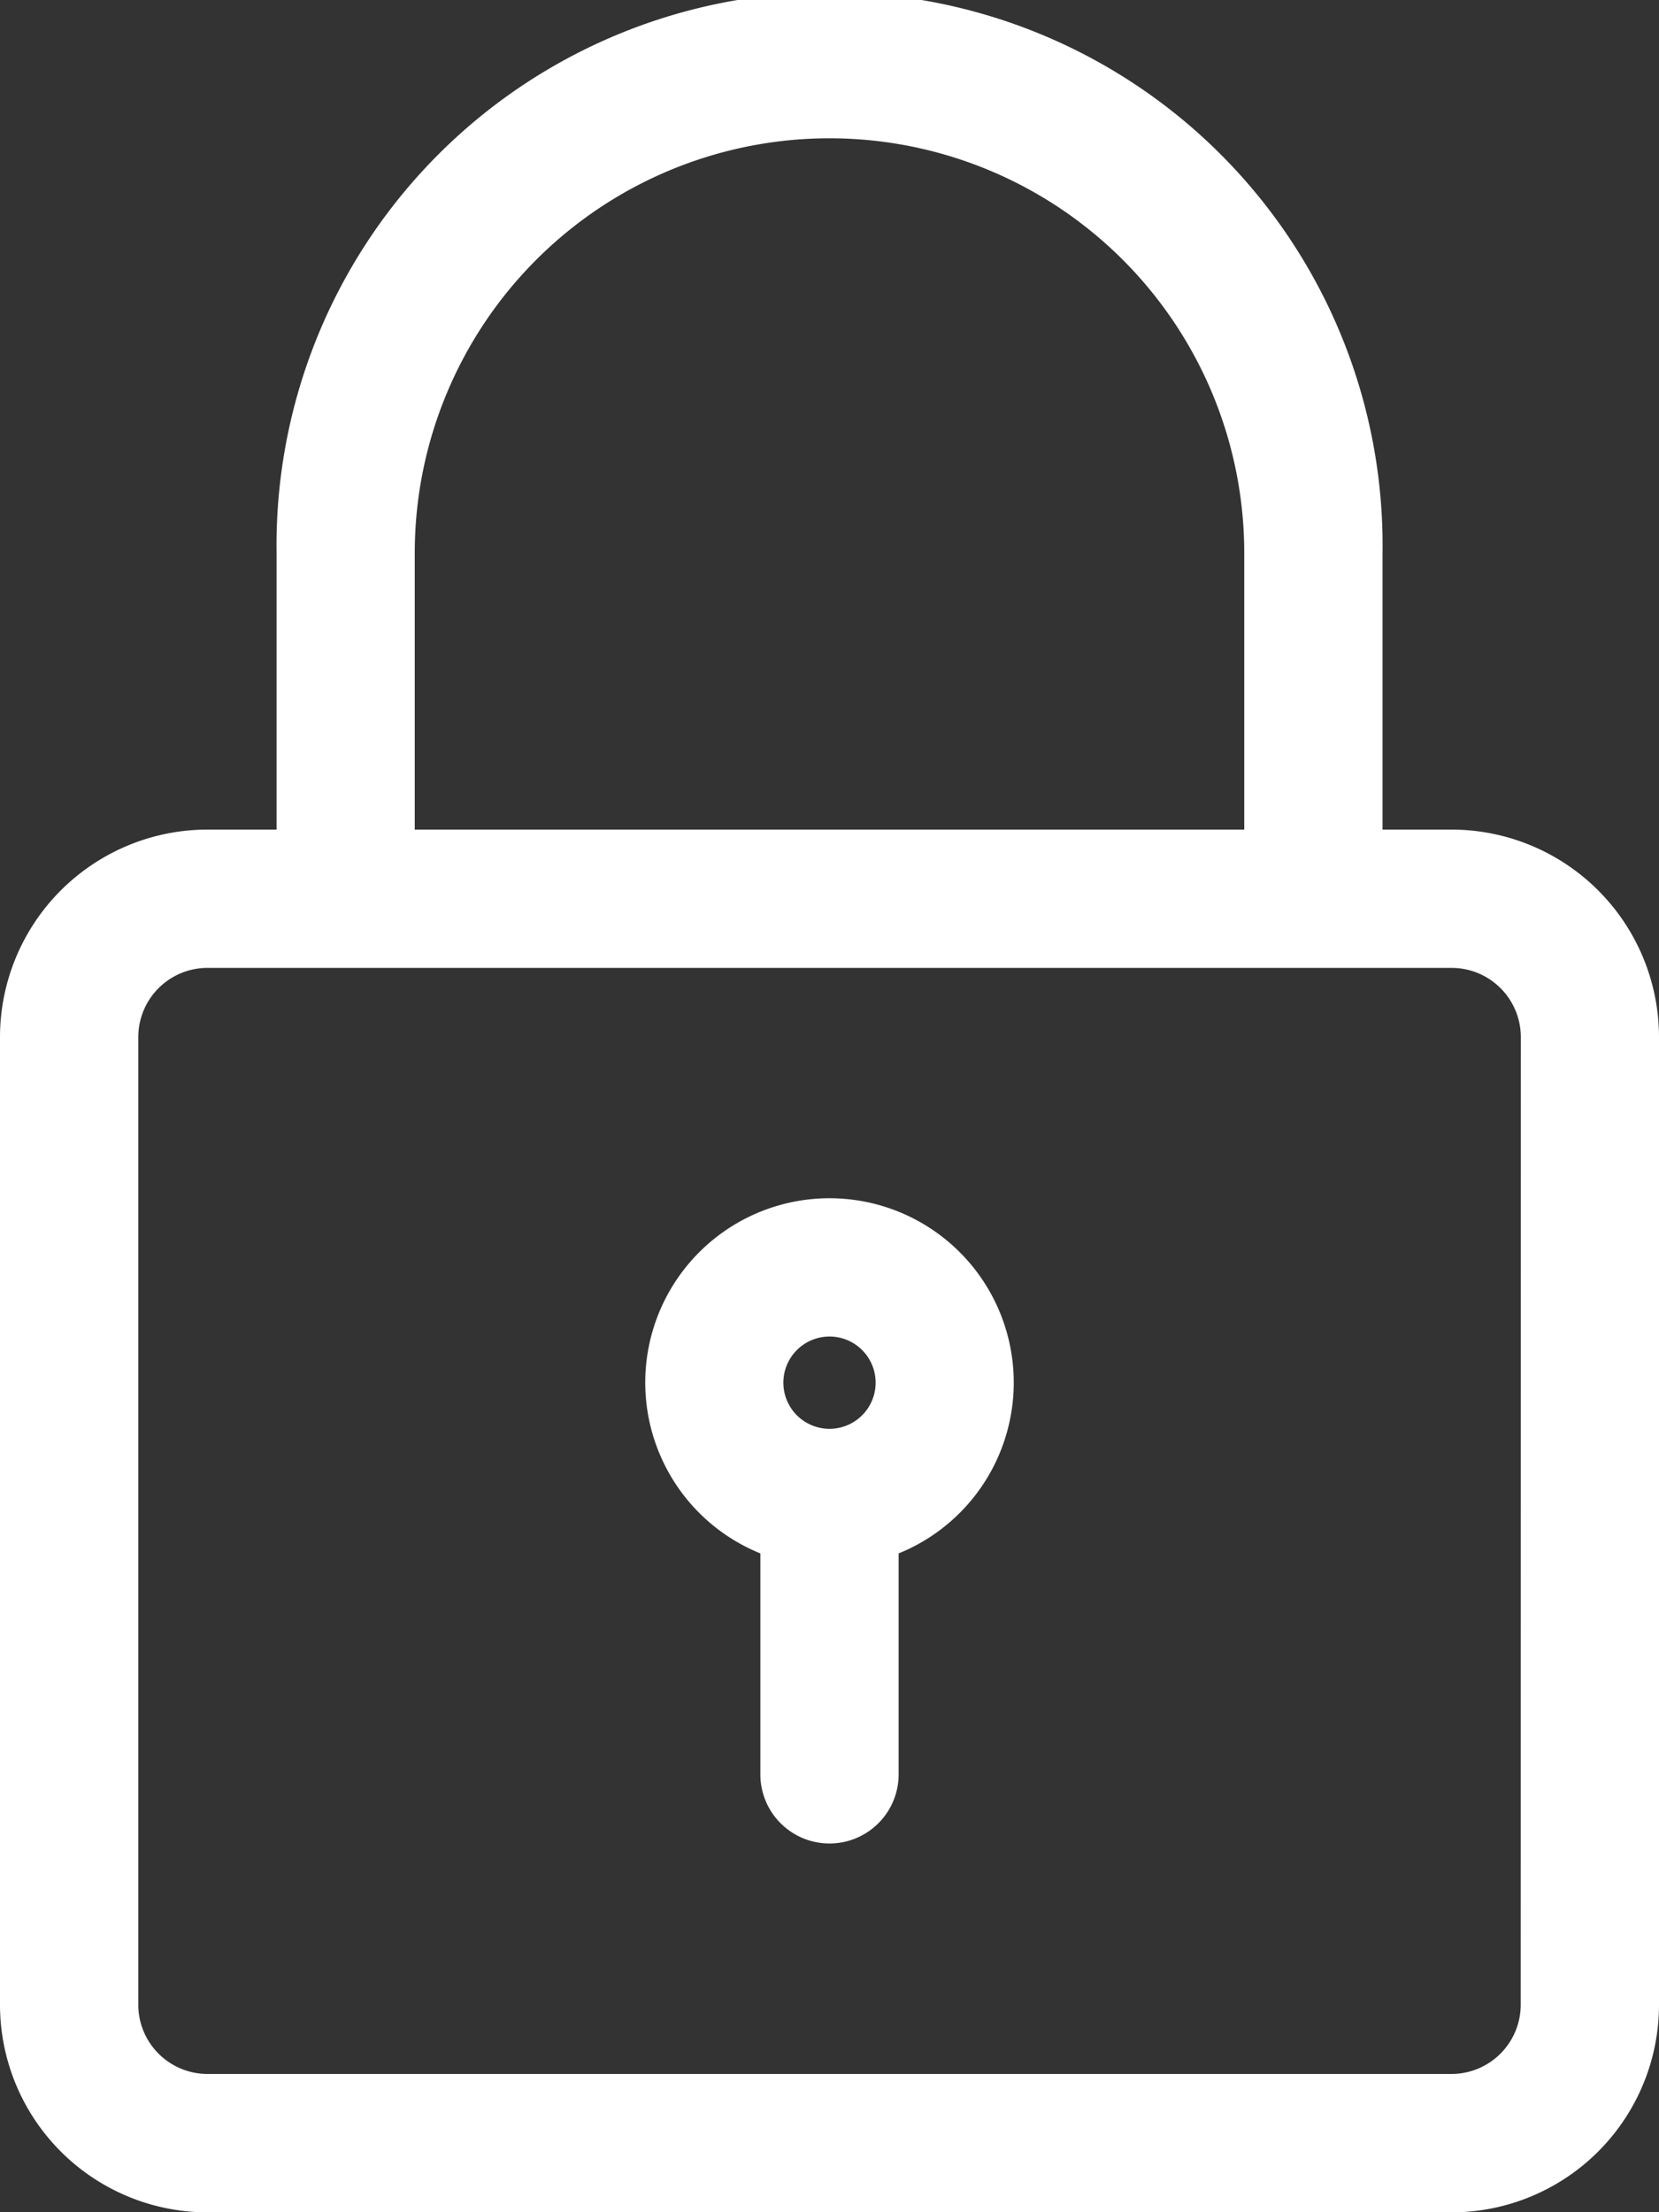 <svg xmlns="http://www.w3.org/2000/svg" width="15.5" height="20.667" viewBox="0 0 15.5 20.667">
  <rect x="0" y="0" width="15.5" height="20.667" fill="#333333" stroke="none"/>
  <g id="Raggruppa_8" data-name="Raggruppa 8" transform="translate(-64)">
    <path id="Tracciato_20" data-name="Tracciato 20" d="M77.563,7.75h-.646V5.167a5.167,5.167,0,1,0-10.333,0V7.75h-.646A1.94,1.94,0,0,0,64,9.688v9.042a1.94,1.94,0,0,0,1.938,1.938H77.563A1.94,1.94,0,0,0,79.5,18.729V9.688A1.94,1.94,0,0,0,77.563,7.75ZM67.875,5.167a3.875,3.875,0,0,1,7.75,0V7.75h-7.75ZM78.208,18.729a.647.647,0,0,1-.646.646H65.938a.647.647,0,0,1-.646-.646V9.688a.647.647,0,0,1,.646-.646H77.563a.647.647,0,0,1,.646.646Z" fill="#FFFFFF"/>
    <path id="Tracciato_21" data-name="Tracciato 21" d="M215.055,277.333a1.722,1.722,0,0,0-.646,3.318v2.064a.646.646,0,1,0,1.292,0v-2.064a1.722,1.722,0,0,0-.646-3.318Zm0,1.292a.431.431,0,1,1-.431.431A.431.431,0,0,1,215.055,278.625Z" transform="translate(-143.305 -266.139)" fill="#FFFFFF"/>
  </g>
</svg>
